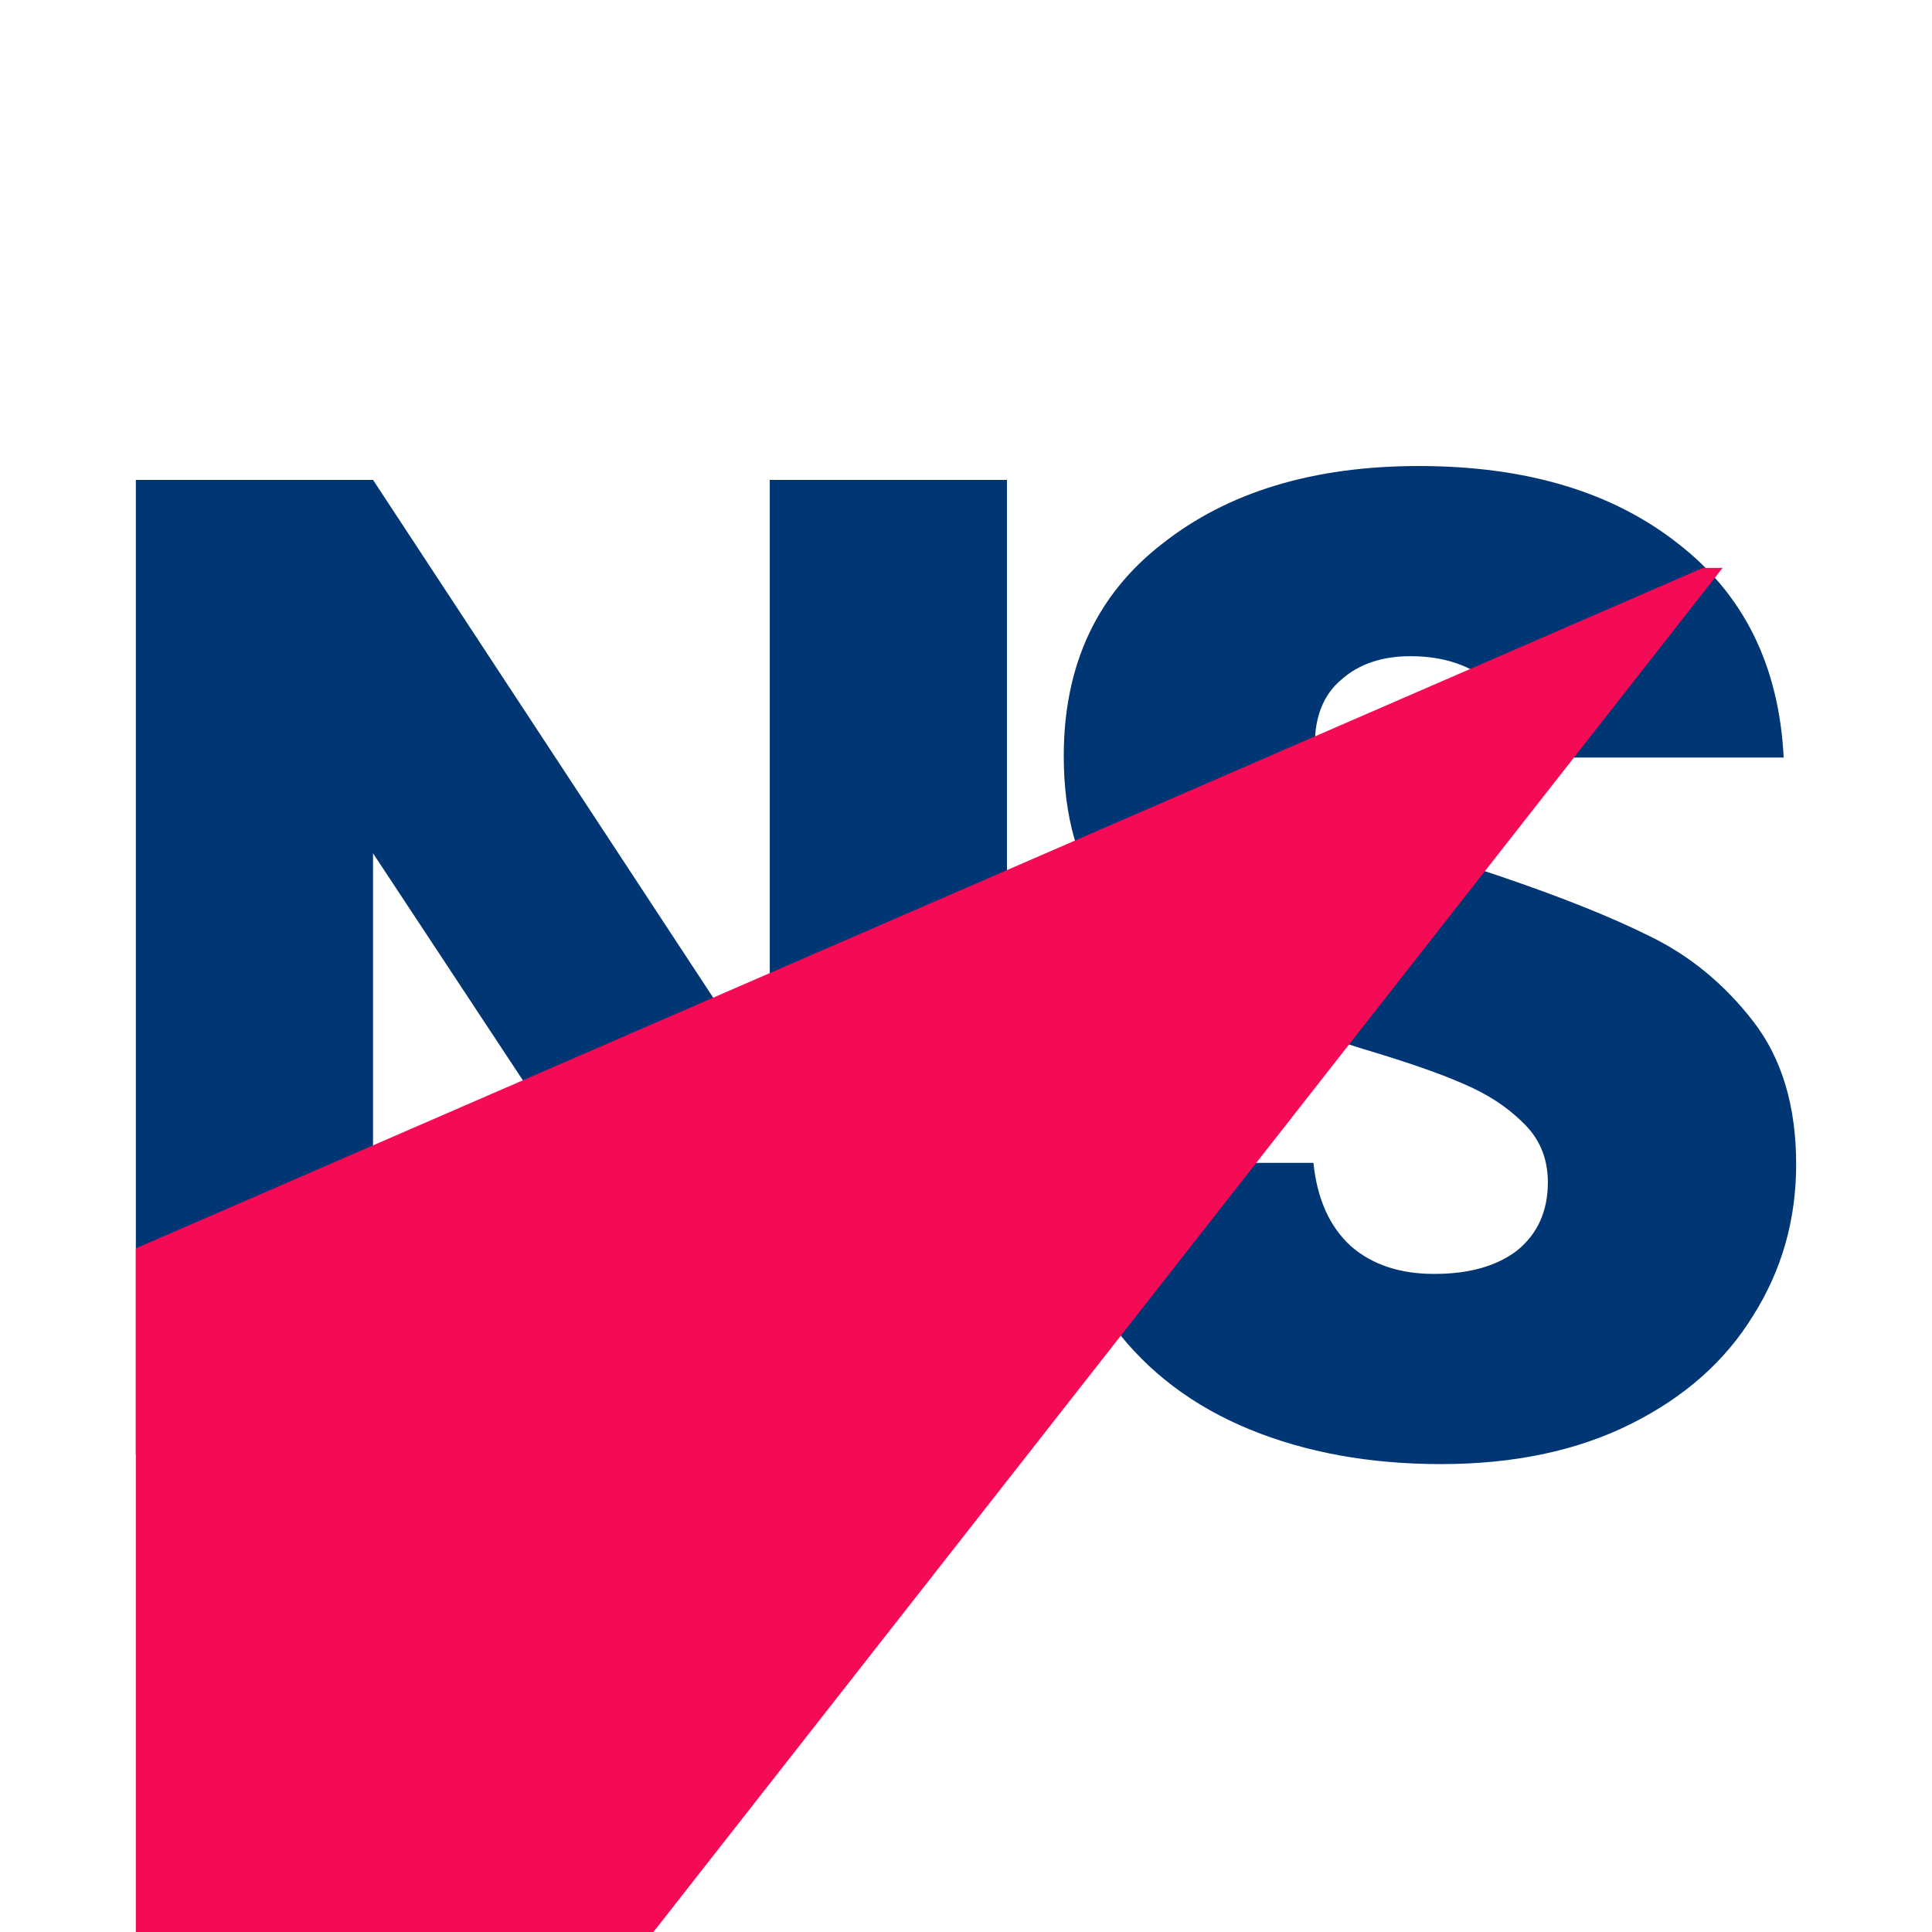 <svg xmlns="http://www.w3.org/2000/svg" version="1.1" xmlns:xlink="http://www.w3.org/1999/xlink" width="512" height="512"><svg width="512" height="512" viewBox="0 0 512 512" fill="none" xmlns="http://www.w3.org/2000/svg">
<path d="M266.853 385.425H203.993L98.86 226.136V385.425H36V127.179H98.86L203.993 287.203V127.179H266.853V385.425Z" fill="#003674"></path>
<path d="M381.894 388C363.024 388 346.115 384.934 331.166 378.803C316.217 372.672 304.208 363.598 295.141 351.581C286.318 339.564 281.662 325.094 281.172 308.172H348.075C349.055 317.736 352.364 325.094 358 330.244C363.637 335.149 370.989 337.602 380.056 337.602C389.369 337.602 396.721 335.517 402.112 331.348C407.504 326.933 410.2 320.925 410.2 313.322C410.2 306.946 407.994 301.673 403.583 297.503C399.417 293.334 394.148 289.901 387.776 287.203C381.649 284.505 372.827 281.44 361.309 278.006C344.644 272.856 331.043 267.706 320.505 262.556C309.967 257.405 300.9 249.803 293.303 239.748C285.706 229.692 281.907 216.572 281.907 200.385C281.907 176.351 290.607 157.589 308.007 144.101C325.407 130.367 348.075 123.5 376.013 123.5C404.441 123.5 427.354 130.367 444.754 144.101C462.154 157.589 471.466 176.474 472.692 200.753H404.686C404.195 192.415 401.132 185.916 395.496 181.256C389.859 176.351 382.63 173.898 373.807 173.898C366.21 173.898 360.083 175.983 355.427 180.152C350.771 184.076 348.443 189.84 348.443 197.442C348.443 205.781 352.364 212.28 360.206 216.939C368.048 221.599 380.301 226.627 396.966 232.022C413.631 237.663 427.109 243.058 437.402 248.209C447.94 253.359 457.007 260.839 464.604 270.649C472.201 280.459 476 293.089 476 308.54C476 323.255 472.201 336.621 464.604 348.638C457.252 360.655 446.469 370.22 432.256 377.332C418.042 384.444 401.255 388 381.894 388Z" fill="#003674"></path>
<mask id="SvgjsMask1001" style="mask-type:alpha" maskUnits="userSpaceOnUse" x="36" y="123" width="440" height="265">
<path d="M266.853 385.425H203.993L98.86 226.136V385.425H36V127.179H98.86L203.993 287.203V127.179H266.853V385.425Z" fill="#003674"></path>
<path d="M381.894 388C363.024 388 346.115 384.934 331.166 378.803C316.217 372.672 304.208 363.598 295.141 351.581C286.318 339.564 281.662 325.094 281.172 308.172H348.075C349.055 317.736 352.364 325.094 358 330.244C363.637 335.149 370.989 337.602 380.056 337.602C389.369 337.602 396.721 335.517 402.112 331.348C407.504 326.933 410.2 320.925 410.2 313.322C410.2 306.946 407.994 301.673 403.583 297.503C399.417 293.334 394.148 289.901 387.776 287.203C381.649 284.505 372.827 281.44 361.309 278.006C344.644 272.856 331.043 267.706 320.505 262.556C309.967 257.405 300.9 249.803 293.303 239.748C285.706 229.692 281.907 216.572 281.907 200.385C281.907 176.351 290.607 157.589 308.007 144.101C325.407 130.367 348.075 123.5 376.013 123.5C404.441 123.5 427.354 130.367 444.754 144.101C462.154 157.589 471.466 176.474 472.692 200.753H404.686C404.195 192.415 401.132 185.916 395.496 181.256C389.859 176.351 382.63 173.898 373.807 173.898C366.21 173.898 360.083 175.983 355.427 180.152C350.771 184.076 348.443 189.84 348.443 197.442C348.443 205.781 352.364 212.28 360.206 216.939C368.048 221.599 380.301 226.627 396.966 232.022C413.631 237.663 427.109 243.058 437.402 248.209C447.94 253.359 457.007 260.839 464.604 270.649C472.201 280.459 476 293.089 476 308.54C476 323.255 472.201 336.621 464.604 348.638C457.252 360.655 446.469 370.22 432.256 377.332C418.042 384.444 401.255 388 381.894 388Z" fill="#003674"></path>
</mask>
<g mask="url(#mask0_8915_38405)">
<path d="M451.291 150.5L36 330.827V687L456.5 150.5H451.291Z" fill="#F50A56"></path>
</g>
</svg><style>@media (prefers-color-scheme: light) { :root { filter: none; } }
@media (prefers-color-scheme: dark) { :root { filter: none; } }
</style></svg>